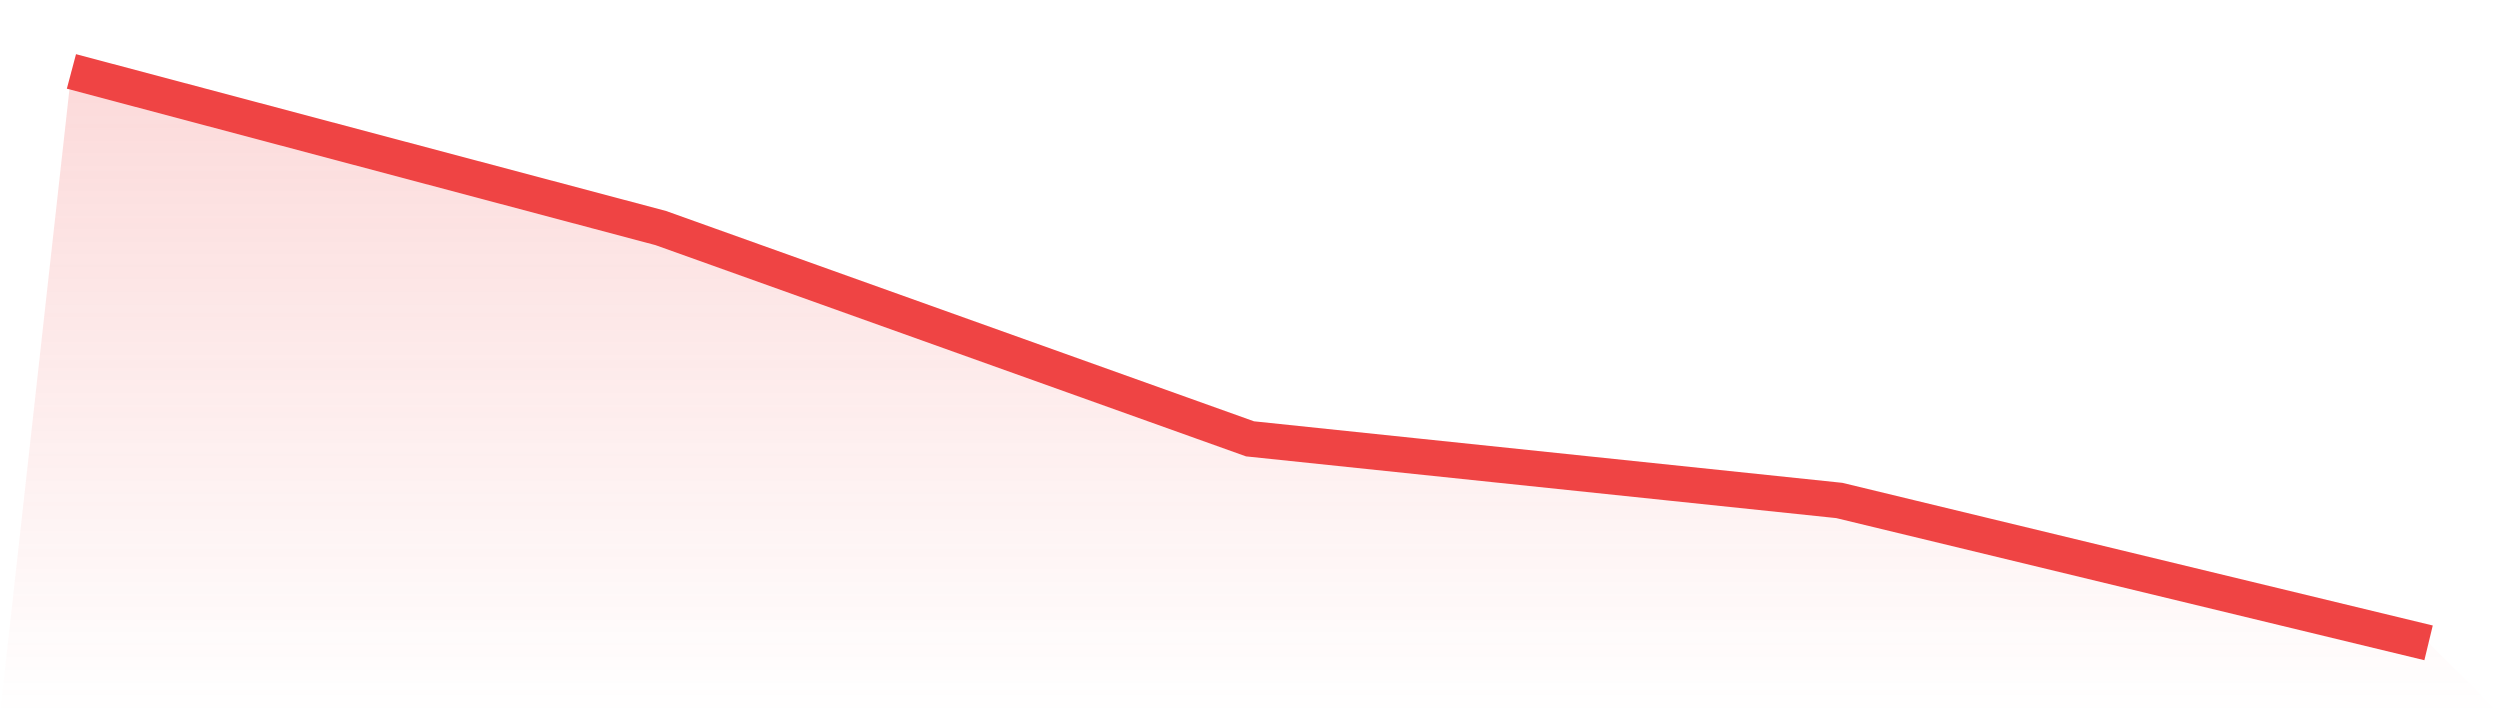 <svg viewBox="0 0 140 40" xmlns="http://www.w3.org/2000/svg">
<defs>
<linearGradient id="gradient" x1="0" x2="0" y1="0" y2="1">
<stop offset="0%" stop-color="#ef4444" stop-opacity="0.2"/>
<stop offset="100%" stop-color="#ef4444" stop-opacity="0"/>
</linearGradient>
</defs>
<path d="M4,4 L4,4 L37,12.77 L70,24.575 L103,28.026 L136,36 L140,40 L0,40 z" fill="url(#gradient)"/>
<path d="M4,4 L4,4 L37,12.77 L70,24.575 L103,28.026 L136,36" fill="none" stroke="#ef4444" stroke-width="2"/>
</svg>